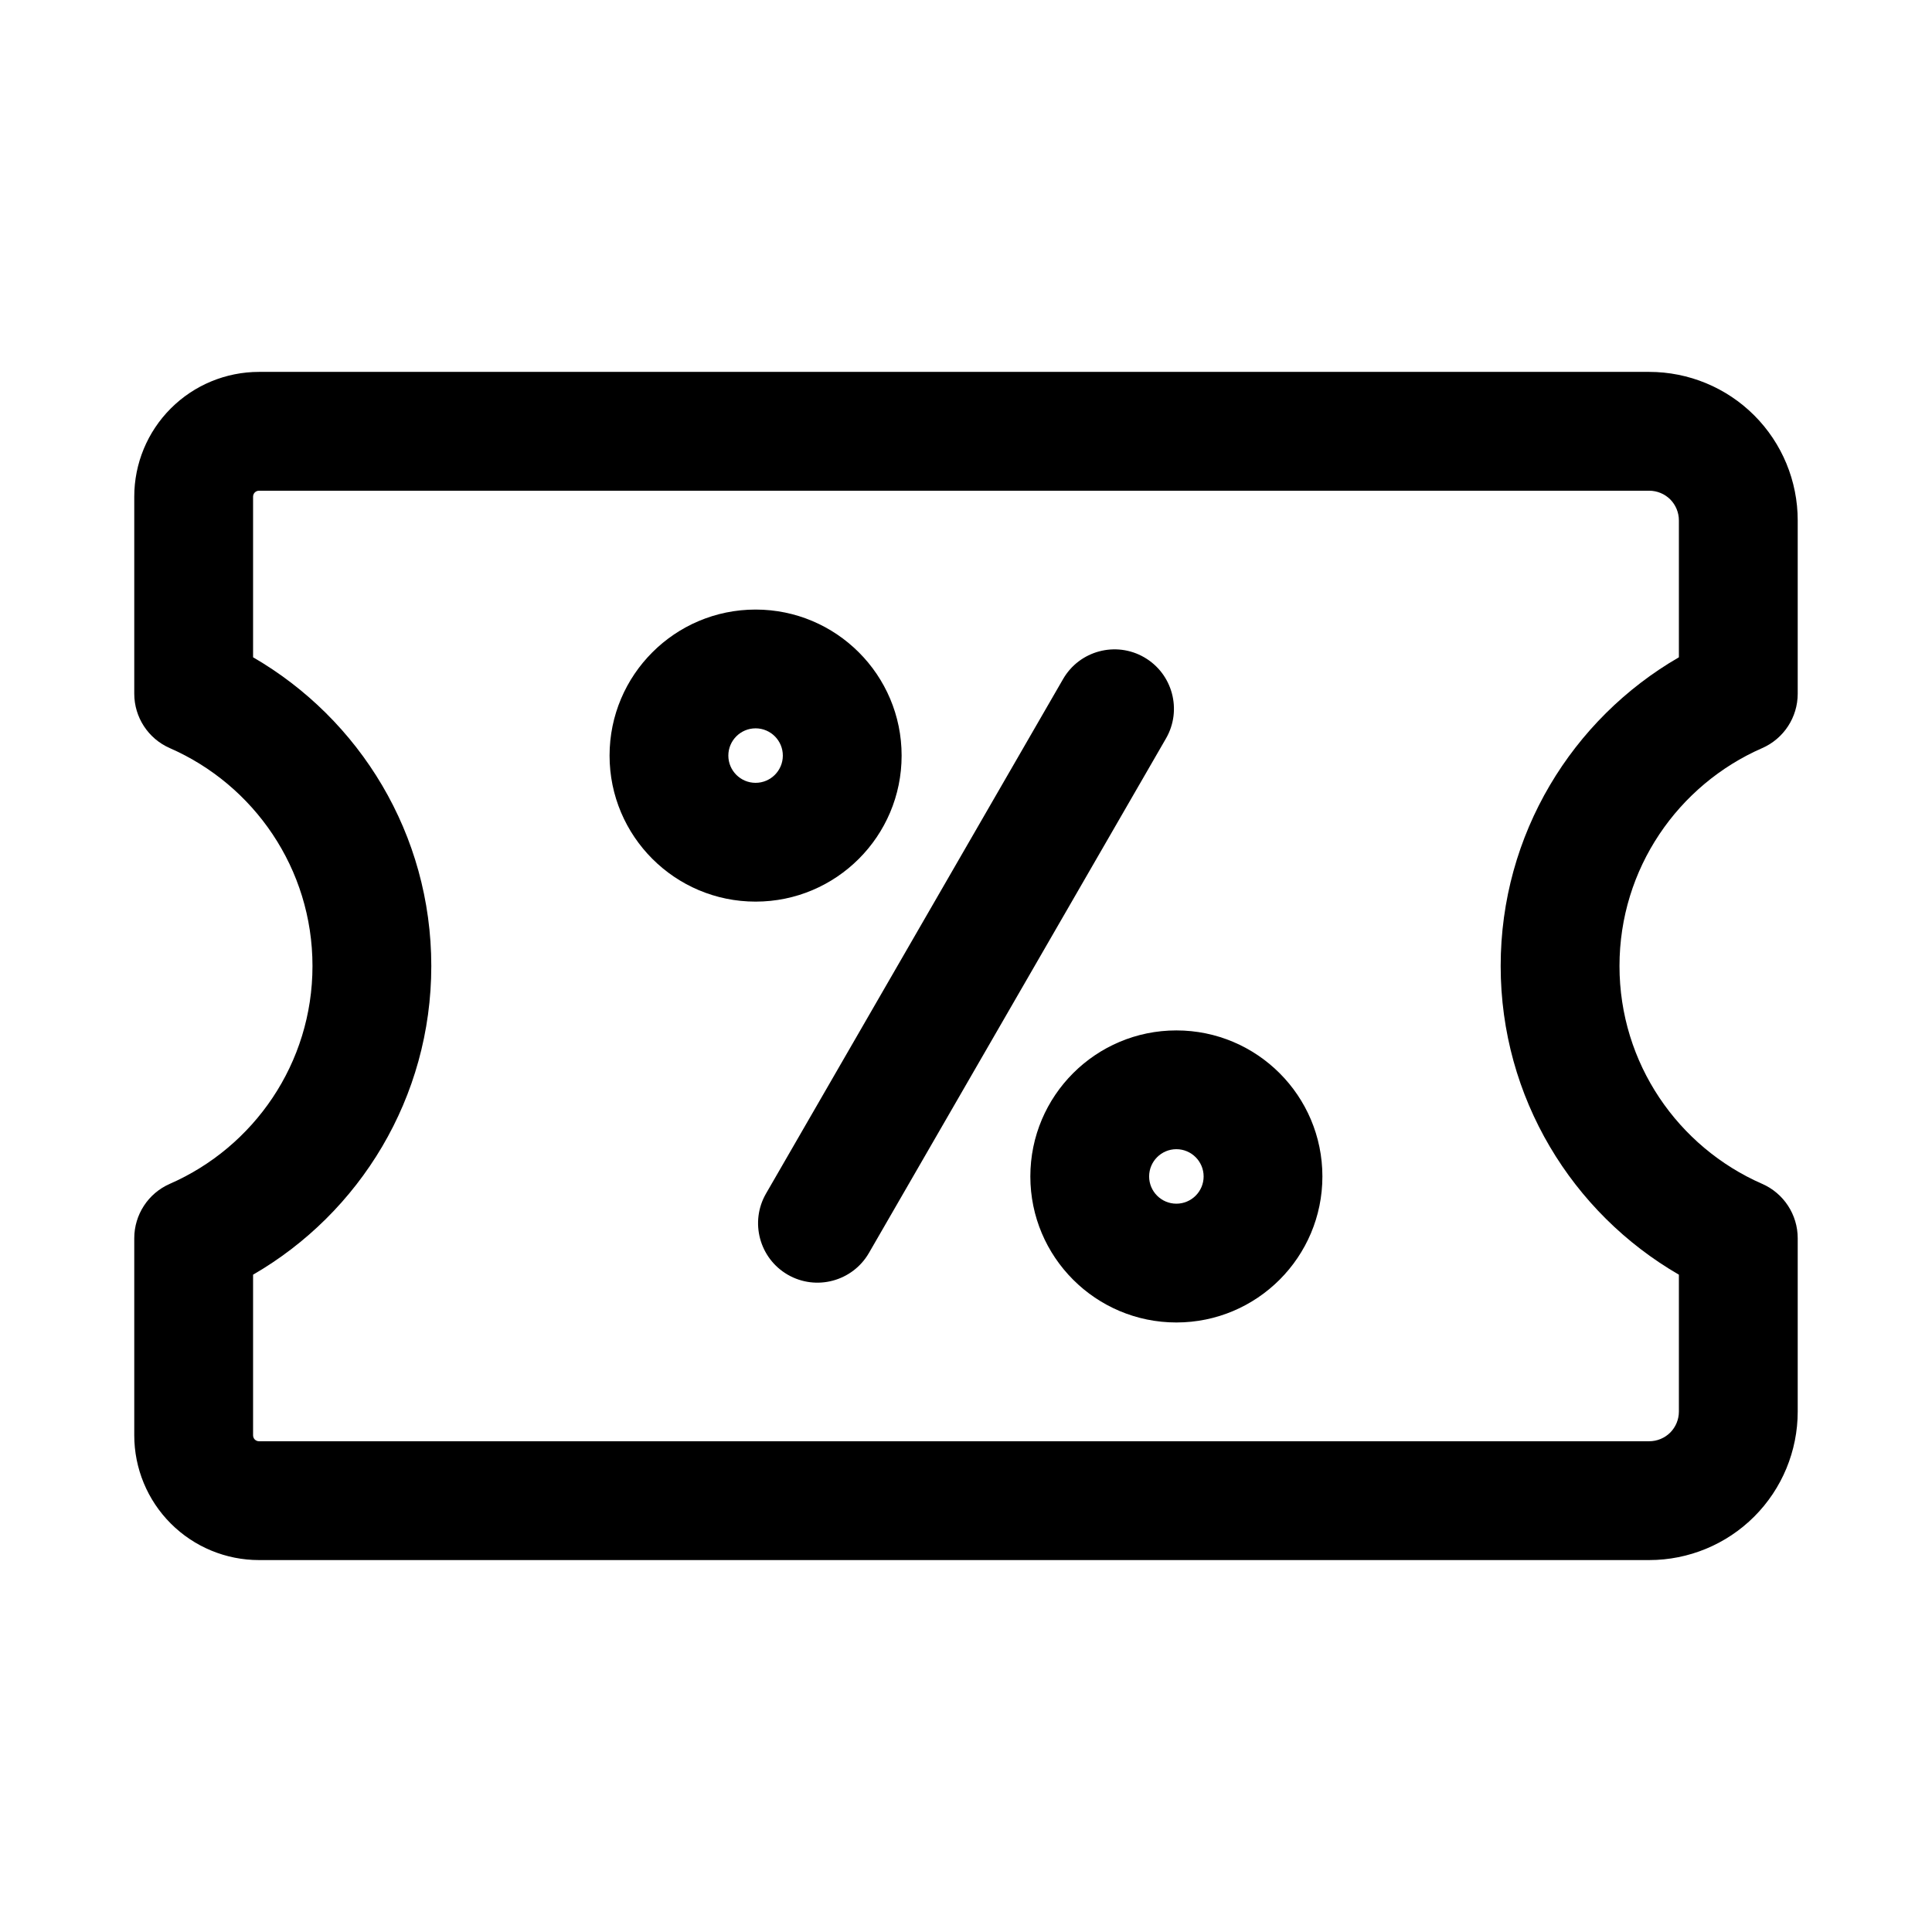 <?xml version="1.0" encoding="UTF-8"?>
<!-- Uploaded to: ICON Repo, www.iconrepo.com, Generator: ICON Repo Mixer Tools -->
<svg fill="#000000" width="800px" height="800px" version="1.1" viewBox="144 144 512 512" xmlns="http://www.w3.org/2000/svg">
 <g fill-rule="evenodd">
  <path d="m344.24 305.54c-21.367 0-38.699 17.332-38.699 38.699 0 21.363 17.332 38.699 38.699 38.699 21.363 0 38.699-17.336 38.699-38.699 0-21.367-17.336-38.699-38.699-38.699zm0 31.477c3.981 0 7.219 3.238 7.219 7.223 0 3.981-3.238 7.219-7.219 7.219-3.984 0-7.223-3.238-7.223-7.219 0-3.984 3.238-7.223 7.223-7.223z"/>
  <path d="m455.75 417.07c-21.363 0-38.699 17.332-38.699 38.699 0 21.363 17.336 38.699 38.699 38.699 21.367 0 38.699-17.336 38.699-38.699 0-21.367-17.332-38.699-38.699-38.699zm0 31.477c3.984 0 7.223 3.238 7.223 7.223 0 3.981-3.238 7.219-7.223 7.219-3.981 0-7.219-3.238-7.219-7.219 0-3.984 3.238-7.223 7.219-7.223z"/>
  <path d="m425.73 323.95-78.723 136.35c-4.348 7.527-1.762 17.168 5.758 21.512 7.523 4.344 17.164 1.758 21.512-5.766l78.723-136.35c4.344-7.523 1.754-17.156-5.769-21.5-7.519-4.34-17.156-1.77-21.5 5.754z"/>
  <path d="m179.58 327.84c0 6.25 3.699 11.918 9.43 14.422 22.246 9.73 37.801 31.93 37.801 57.734s-15.555 48.004-37.801 57.73c-5.731 2.504-9.43 8.172-9.43 14.422v52.223c0 8.77 3.481 17.18 9.684 23.383 6.203 6.203 14.609 9.68 23.379 9.68h368.41c10.438 0 20.453-4.141 27.836-11.523 7.383-7.383 11.523-17.398 11.523-27.836v-45.926c0-6.25-3.699-11.918-9.43-14.422-22.246-9.727-37.801-31.926-37.801-57.73s15.555-48.004 37.801-57.734c5.731-2.504 9.43-8.172 9.43-14.422v-45.926c0-10.438-4.141-20.453-11.523-27.836-7.383-7.383-17.398-11.523-27.836-11.523h-368.41c-8.77 0-17.176 3.481-23.379 9.684-6.203 6.203-9.684 14.609-9.684 23.379v52.223zm31.488-9.652v-42.57c0-0.426 0.172-0.82 0.457-1.117 0.297-0.285 0.691-0.457 1.117-0.457h368.41c2.094 0 4.094 0.832 5.574 2.297 1.465 1.48 2.297 3.481 2.297 5.574v36.273c-28.227 16.328-47.23 46.871-47.23 81.809 0 34.934 19.004 65.477 47.23 81.805v36.273c0 2.094-0.832 4.094-2.297 5.574-1.48 1.465-3.481 2.297-5.574 2.297h-368.41c-0.426 0-0.82-0.172-1.117-0.453-0.285-0.301-0.457-0.695-0.457-1.121v-42.57c28.23-16.328 47.23-46.871 47.23-81.805 0-34.938-19-65.465-47.23-81.809z"/>
 </g>
</svg>